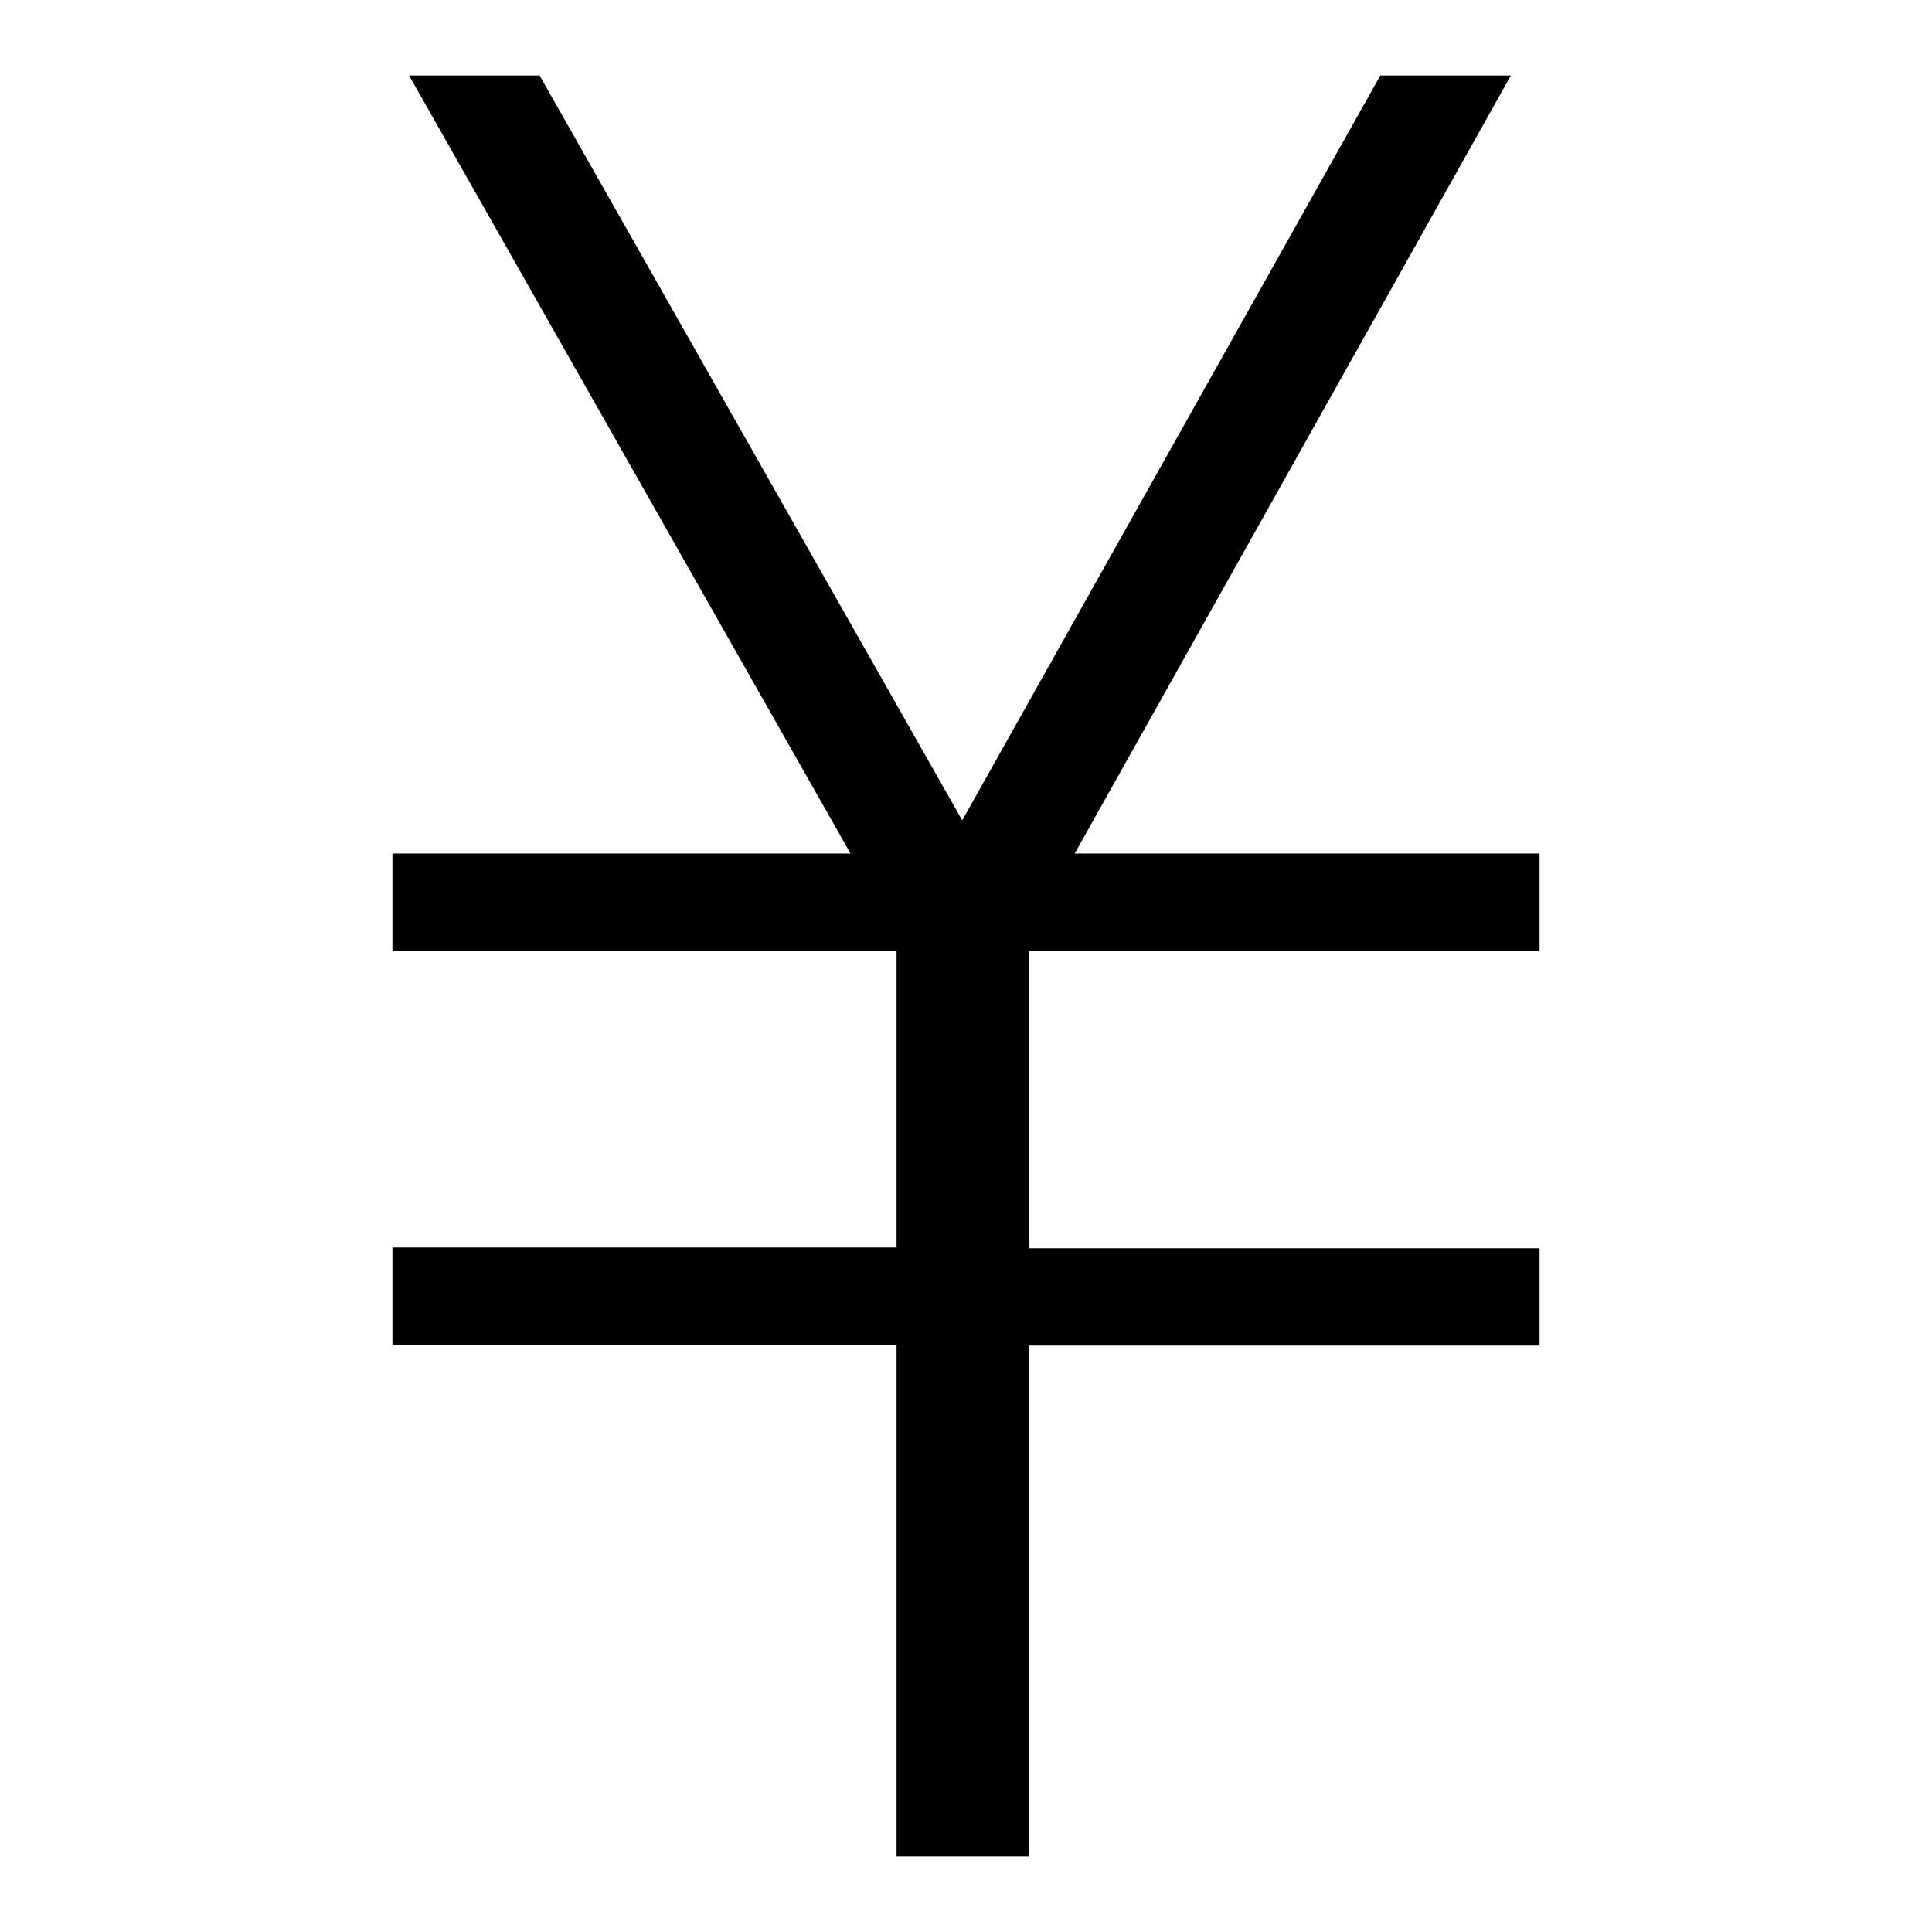 <?xml version="1.0" encoding="utf-8"?>
<!-- Svg Vector Icons : http://www.onlinewebfonts.com/icon -->
<!DOCTYPE svg PUBLIC "-//W3C//DTD SVG 1.1//EN" "http://www.w3.org/Graphics/SVG/1.1/DTD/svg11.dtd">
<svg version="1.1" xmlns="http://www.w3.org/2000/svg" xmlns:xlink="http://www.w3.org/1999/xlink" x="0px" y="0px" viewBox="0 0 256 256" enable-background="new 0 0 256 256" xml:space="preserve">
<g> <path fill="#000000" d="M200.2,10h-17.3l-55.4,98.7L71.5,10H54.2l58.5,103.1H52V126h66.8v39.3H52v12.9h66.8V246h17.5v-67.7H204 v-12.9h-67.6V126H204v-12.9h-61.6L200.2,10z"/></g>
</svg>